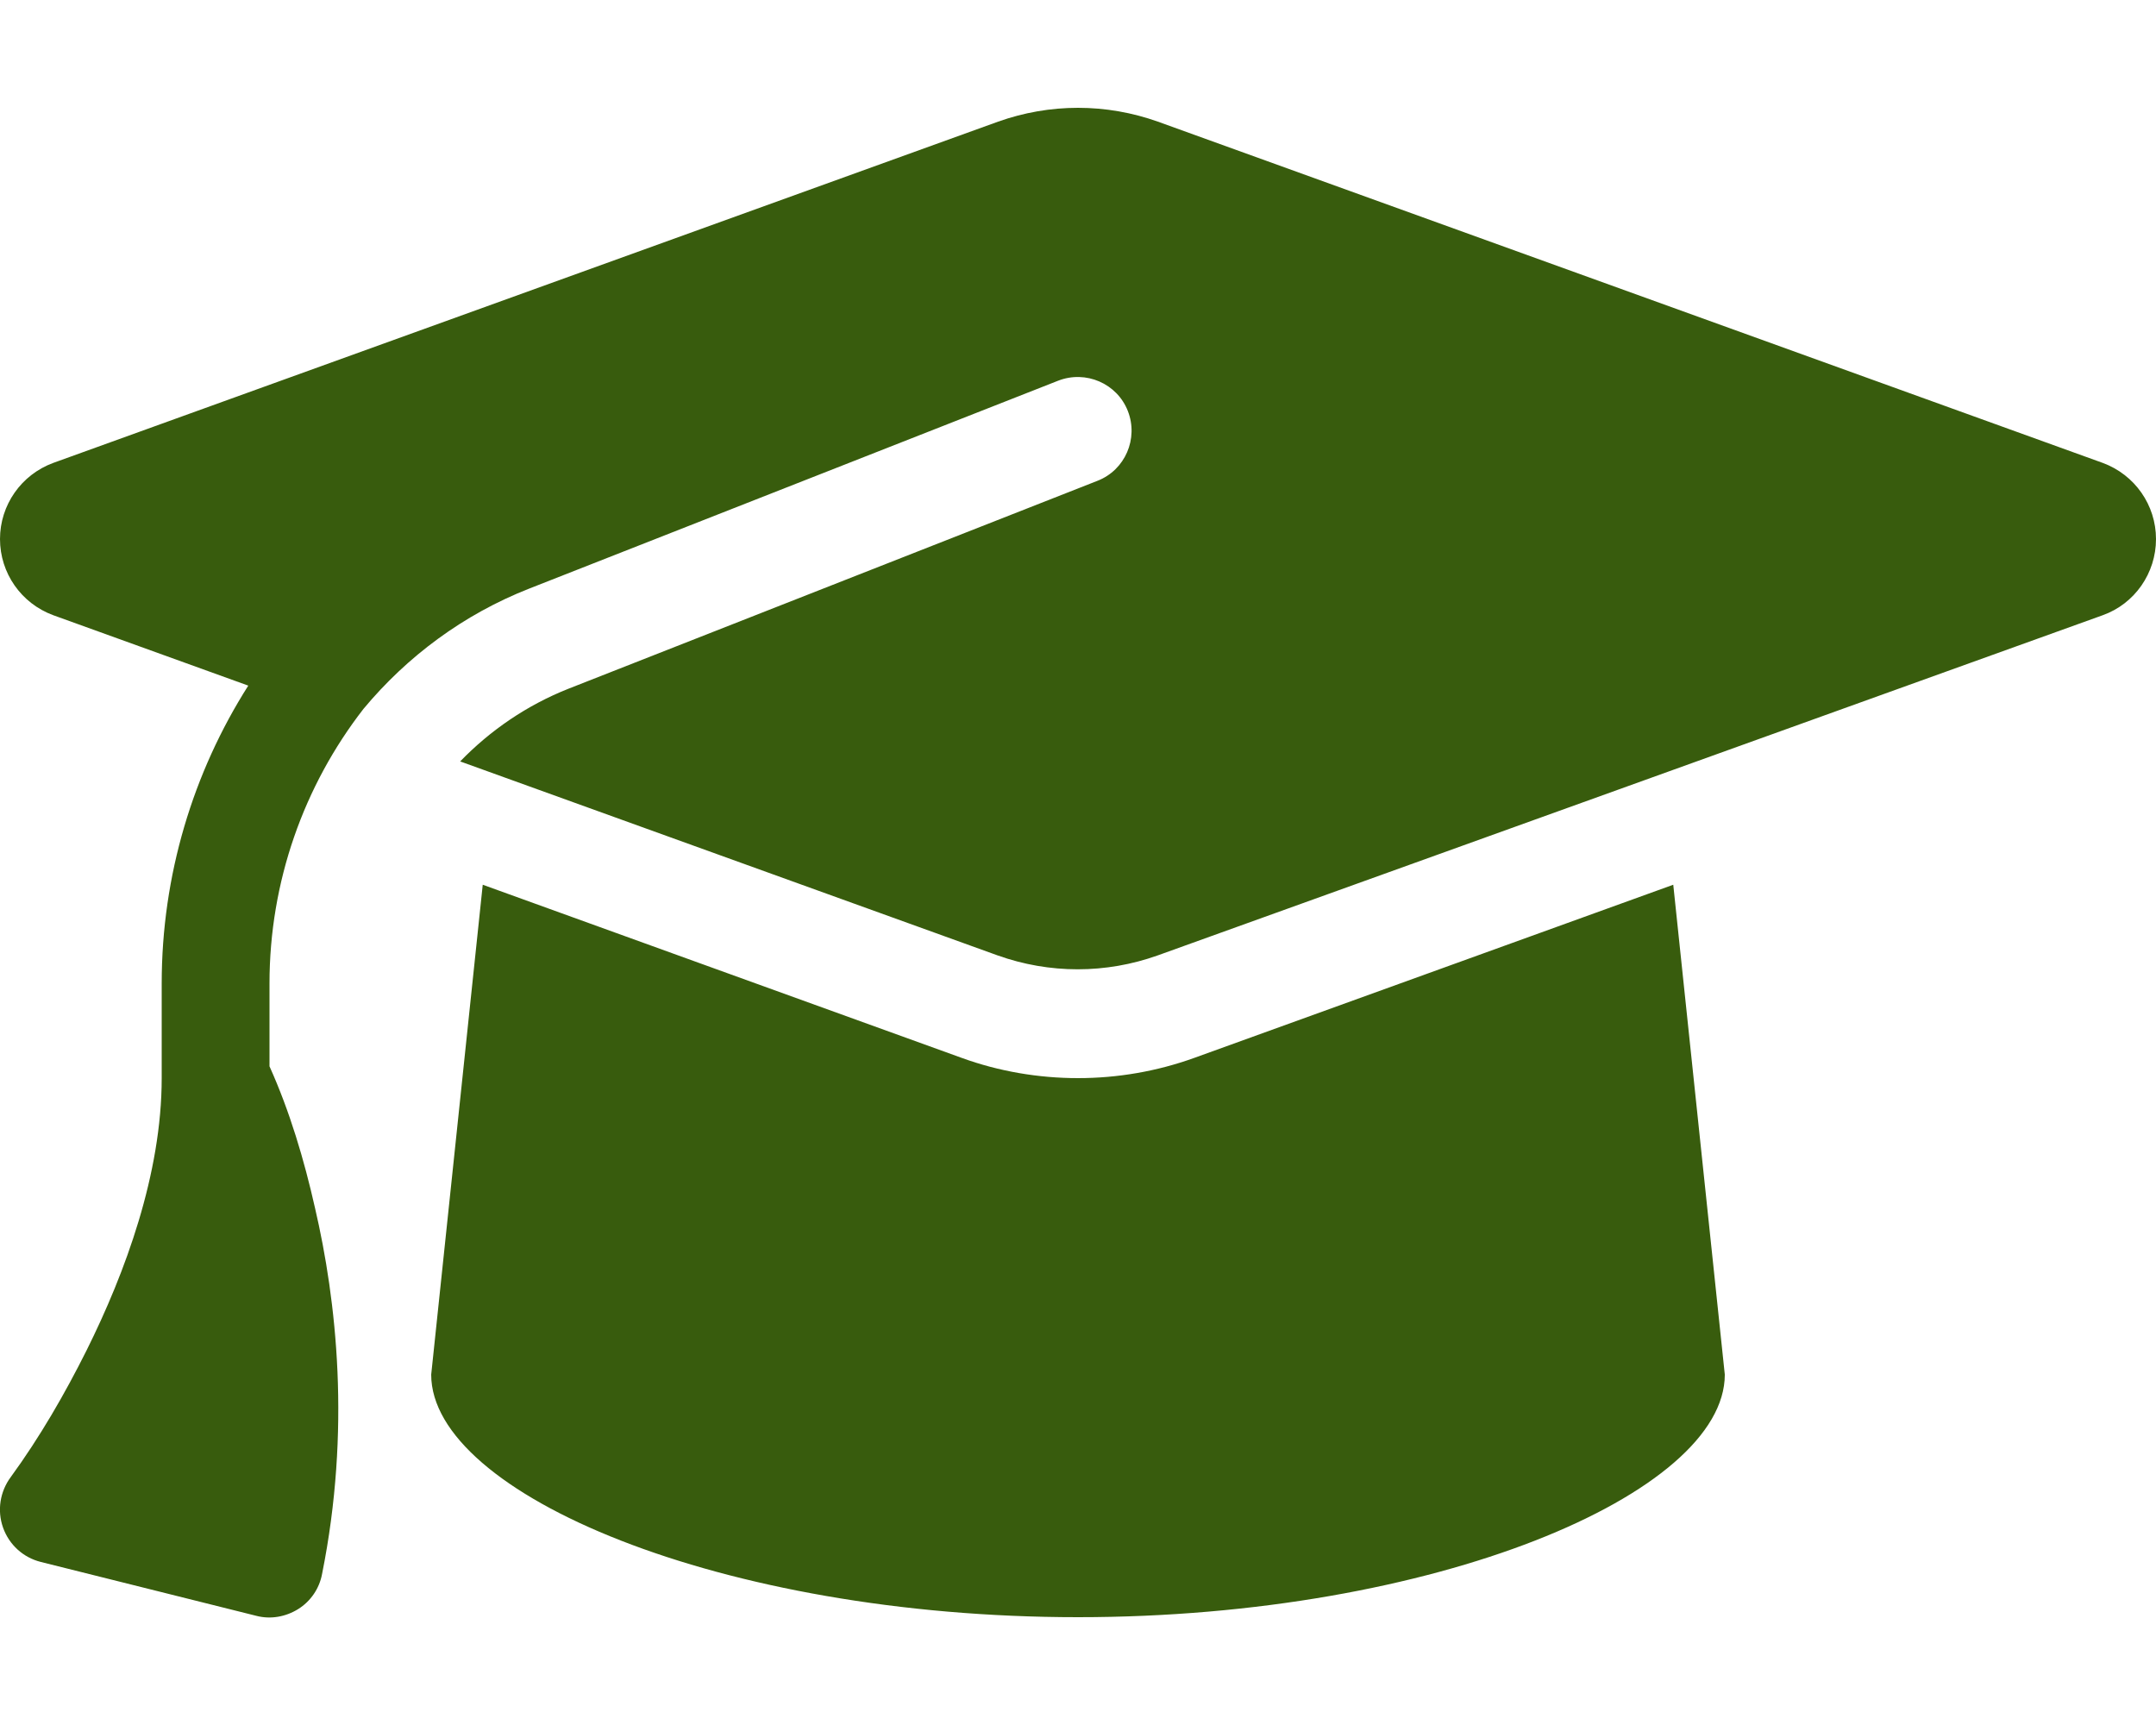 <?xml version="1.0" encoding="UTF-8"?>
<svg id="Layer_1" xmlns="http://www.w3.org/2000/svg" version="1.1" viewBox="0 0 640 512">
  <!-- Generator: Adobe Illustrator 29.0.1, SVG Export Plug-In . SVG Version: 2.1.0 Build 192)  -->
  <defs>
    <style>
      .st0 {
        fill: #385c0d;
      }
    </style>
  </defs>
  <path class="st0" d="M320,32c-8.1,0-16.1,1.4-23.7,4.1L15.8,137.4c-9.5,3.5-15.8,12.5-15.8,22.6s6.3,19.1,15.8,22.6l57.9,20.9c-16.4,25.8-25.7,56.3-25.7,88.4v28.1c0,28.4-10.8,57.7-22.3,80.8-6.5,13-13.9,25.8-22.5,37.6-3.2,4.3-4.1,9.9-2.3,15,1.8,5.1,6,8.9,11.2,10.2l64,16c4.2,1.1,8.7.3,12.4-2s6.3-6.1,7.1-10.4c8.6-42.8,4.3-81.2-2.1-108.7-3.2-14.2-7.5-28.7-13.5-42v-24.6c0-30.2,10.2-58.7,27.9-81.5,12.9-15.5,29.6-28,49.2-35.7l157-61.7c8.2-3.2,17.5.8,20.7,9s-.8,17.5-9,20.7l-157,61.7c-12.4,4.9-23.3,12.4-32.2,21.6l159.6,57.6c7.6,2.7,15.6,4.1,23.7,4.1s16.1-1.4,23.7-4.1l280.6-101c9.5-3.4,15.8-12.5,15.8-22.6s-6.3-19.1-15.8-22.6L343.7,36.1c-7.6-2.7-15.6-4.1-23.7-4.1ZM128,408c0,35.3,86,72,192,72s192-36.7,192-72l-15.3-145.4-142.2,51.4c-11.1,4-22.8,6-34.5,6s-23.5-2-34.5-6l-142.2-51.4-15.3,145.4Z"/>
</svg>